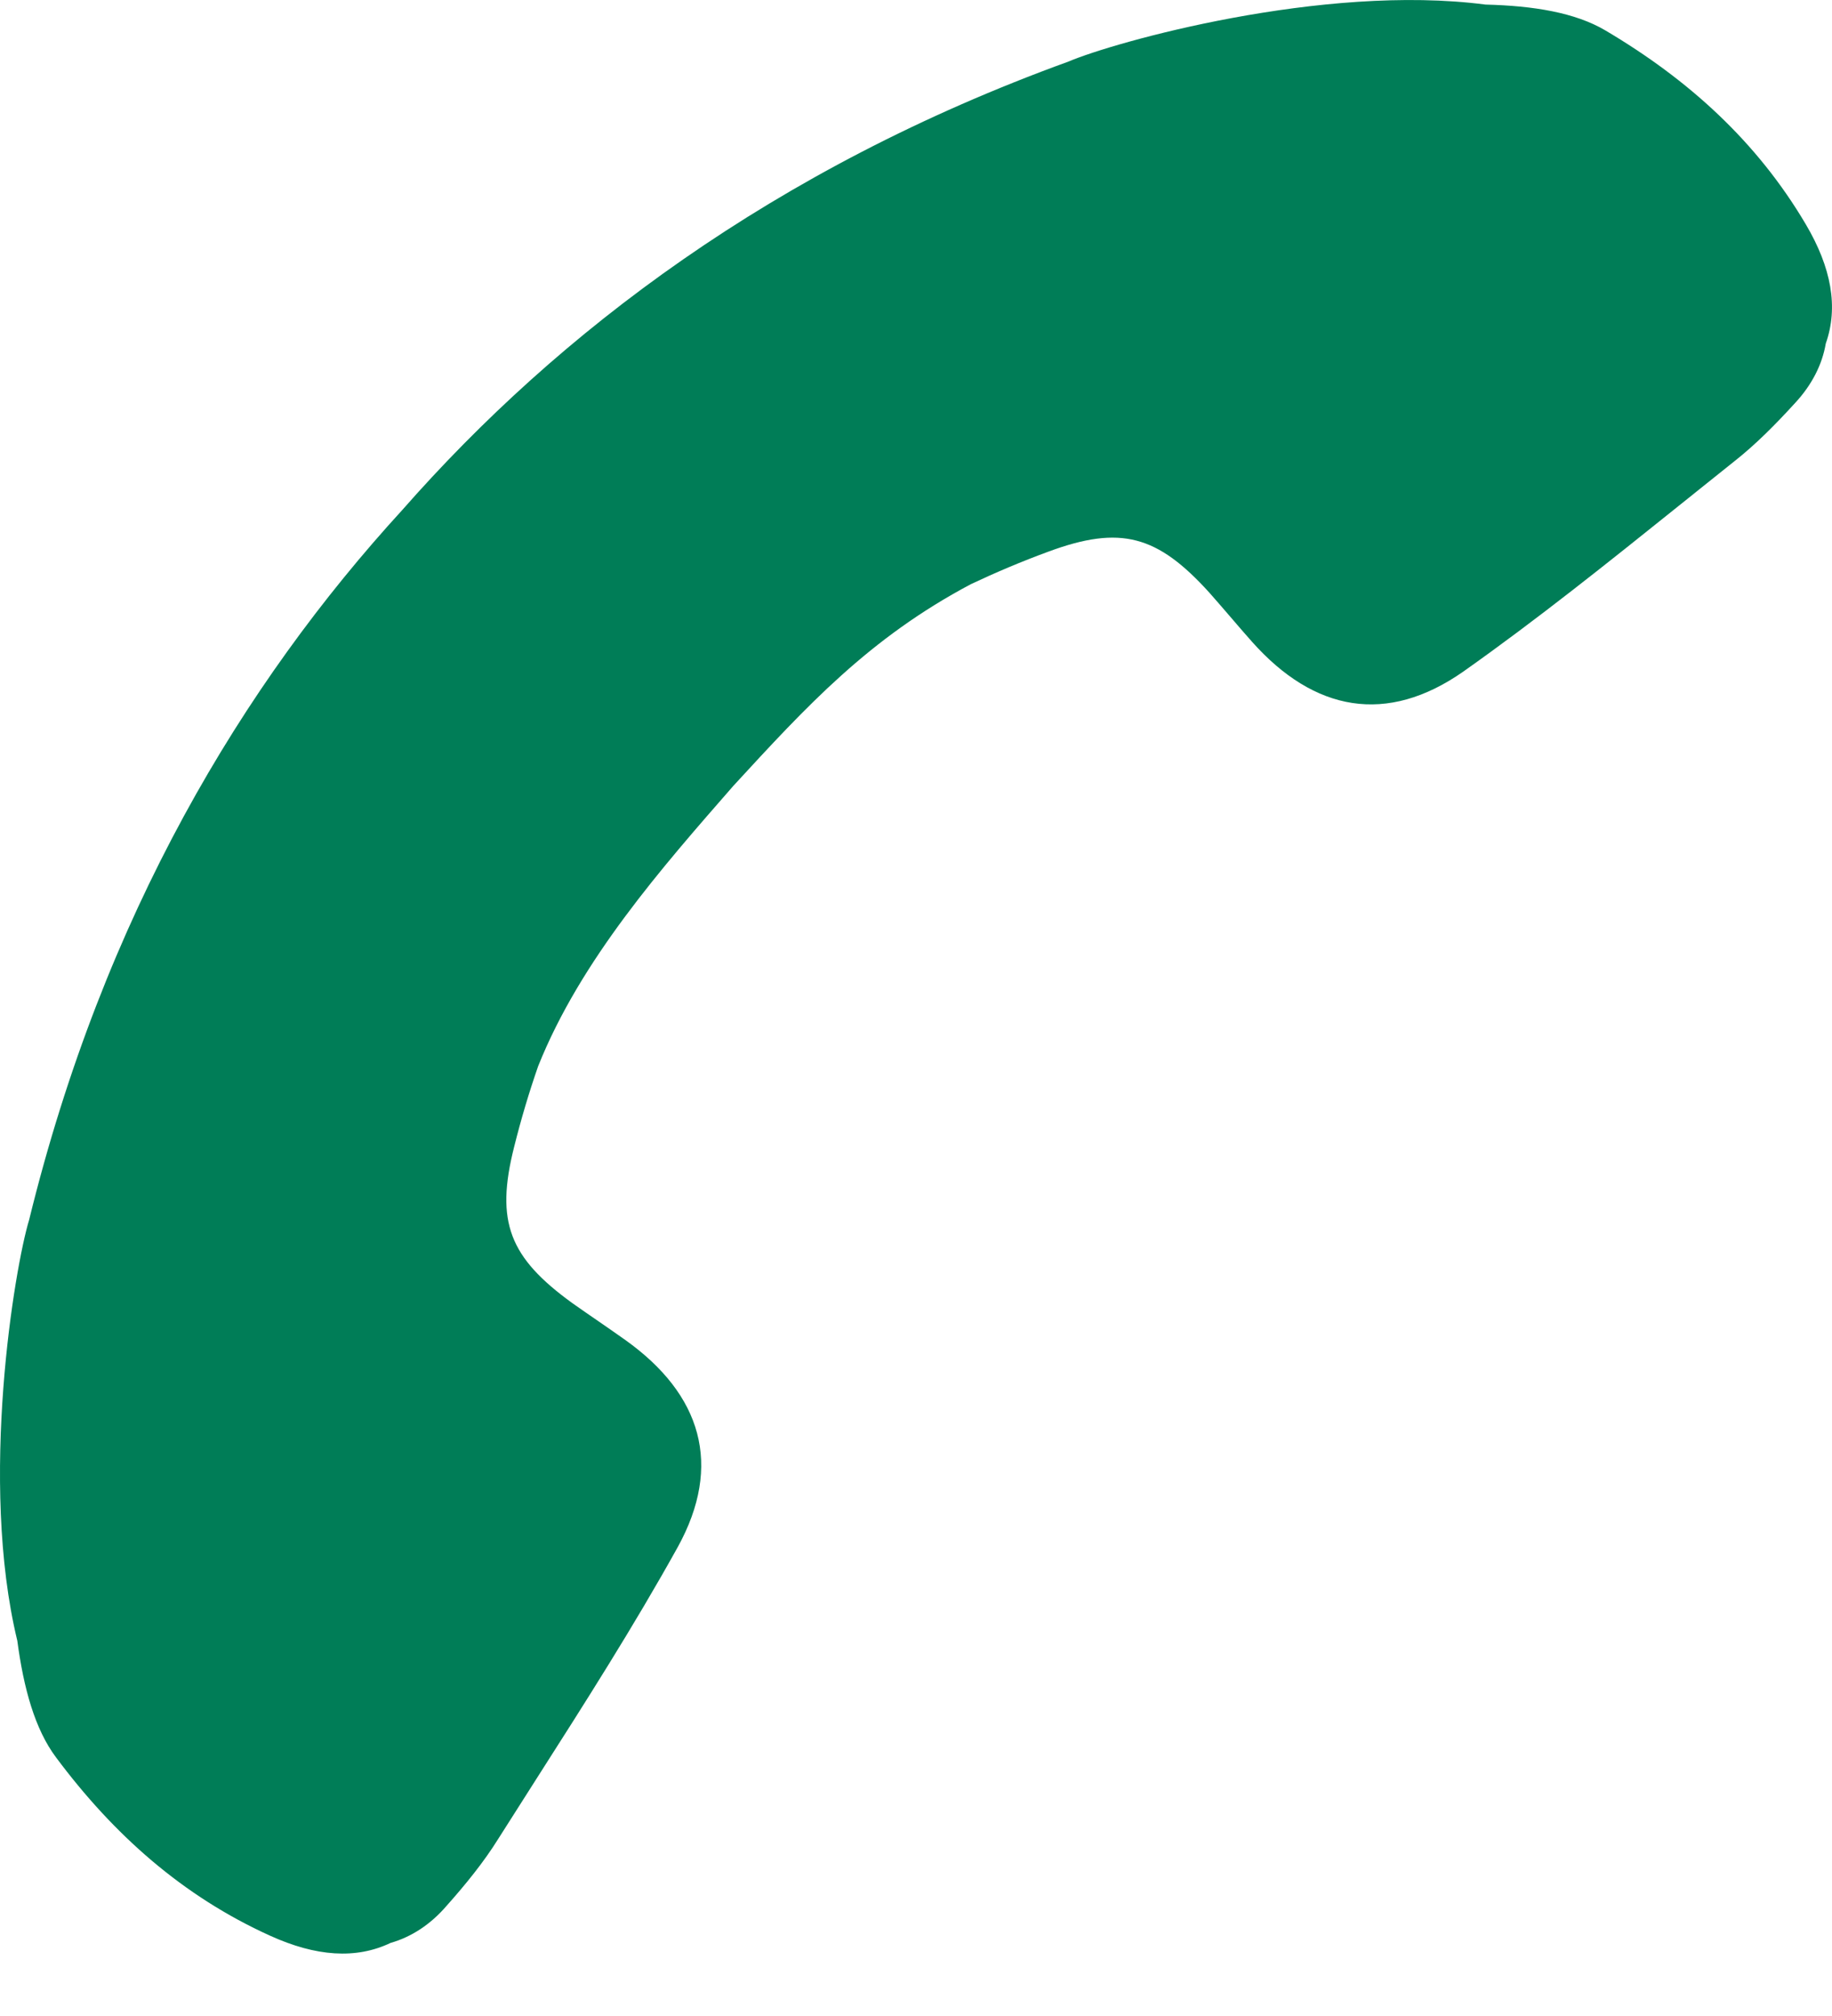 <svg width="20" height="22" viewBox="0 0 20 22" fill="none" xmlns="http://www.w3.org/2000/svg">
<path fill-rule="evenodd" clip-rule="evenodd" d="M0.189 17.905C0.258 18.424 0.381 18.87 0.611 19.177C1.24 20.021 1.994 20.692 2.949 21.124C3.449 21.351 3.886 21.383 4.265 21.202C4.49 21.138 4.7 21.002 4.876 20.797C5.083 20.564 5.28 20.323 5.44 20.066C5.578 19.849 5.716 19.633 5.853 19.417C6.387 18.581 6.919 17.747 7.399 16.883C7.892 15.988 7.659 15.217 6.828 14.624C6.731 14.555 6.634 14.488 6.537 14.421C6.44 14.354 6.343 14.288 6.246 14.219C5.562 13.723 5.406 13.335 5.612 12.519C5.688 12.214 5.776 11.919 5.875 11.635C6.339 10.474 7.23 9.464 8.005 8.577C8.806 7.706 9.489 6.963 10.599 6.375C10.87 6.247 11.151 6.128 11.445 6.02C12.234 5.728 12.636 5.842 13.203 6.468C13.282 6.557 13.359 6.647 13.436 6.736C13.512 6.825 13.589 6.914 13.668 7.003C14.347 7.766 15.139 7.914 15.976 7.328C16.783 6.758 17.555 6.139 18.328 5.519C18.528 5.359 18.728 5.198 18.929 5.038C19.167 4.851 19.386 4.629 19.596 4.399C19.78 4.201 19.893 3.979 19.932 3.749C20.072 3.352 19.993 2.92 19.714 2.448C19.181 1.545 18.433 0.868 17.526 0.332C17.196 0.137 16.741 0.063 16.218 0.05C14.439 -0.182 12.158 0.461 11.664 0.672C8.443 1.841 6.095 3.627 4.392 5.565C2.651 7.466 1.132 9.99 0.318 13.312C0.161 13.826 -0.233 16.162 0.189 17.905Z" fill="#007D57"/>
</svg>